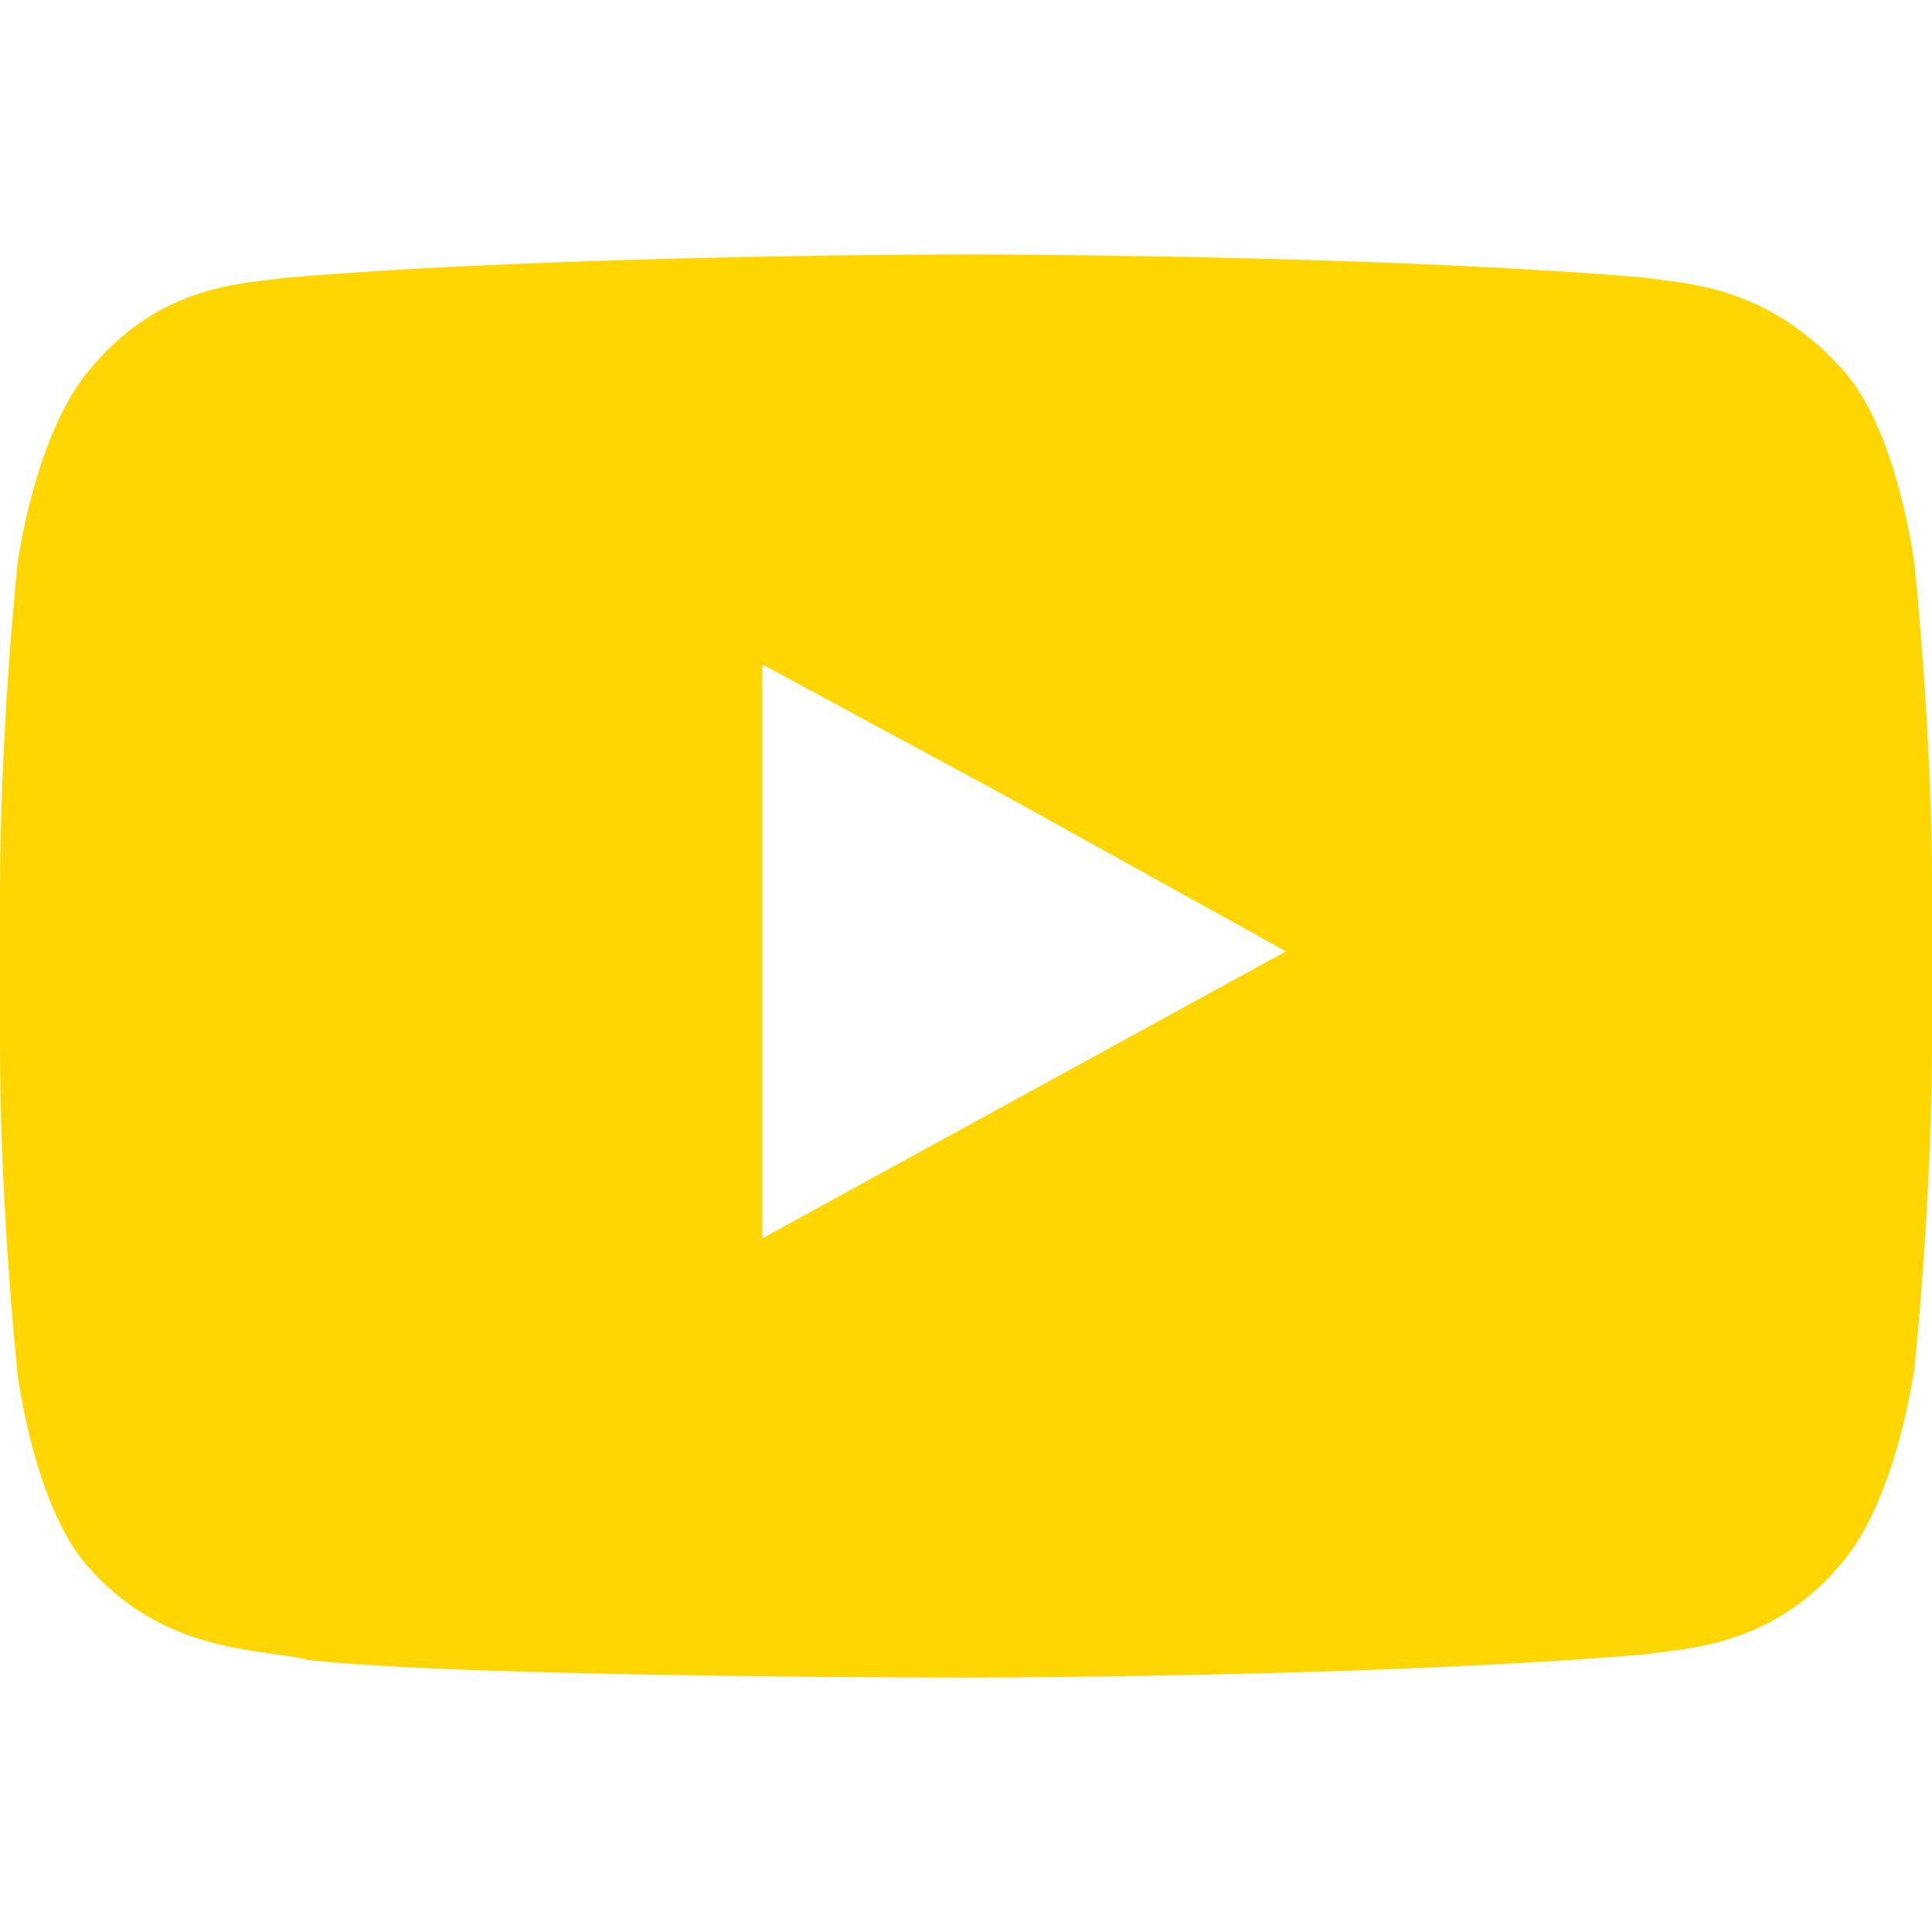 <svg data-file="youtube.svg" fill="#ffd602" aria-hidden="true" width="20" height="20" xmlns="http://www.w3.org/2000/svg" viewBox="0 0 500 500"><title>youtube</title><path data-name="youtube" d="M495.48,146.17S491,109.79,475.91,94.64c-19.59-21.22-40.67-21.22-49.7-22.74C355.42,65.84,250,65.84,250,65.84s-105.42,0-176.21,6.06c-10.54,1.52-31.62,1.52-49.7,22.74C9,111.31,4.52,146.17,4.52,146.17S0,188.61,0,231.05v39.41c0,42.44,4.52,84.88,4.52,84.88S9,391.72,24.09,406.88c19.58,21.22,43.68,19.7,55.73,22.73,40.66,4.55,170.18,4.55,170.18,4.55s105.42,0,176.21-6.06c9-1.52,31.62-1.52,49.7-22.74,15-16.67,19.57-51.53,19.57-51.53S500,311.38,500,269V229.54C500,188.61,495.48,146.17,495.48,146.17ZM197.29,320.48V171.94L259,205.29l73.8,40.92Z"/></svg>

